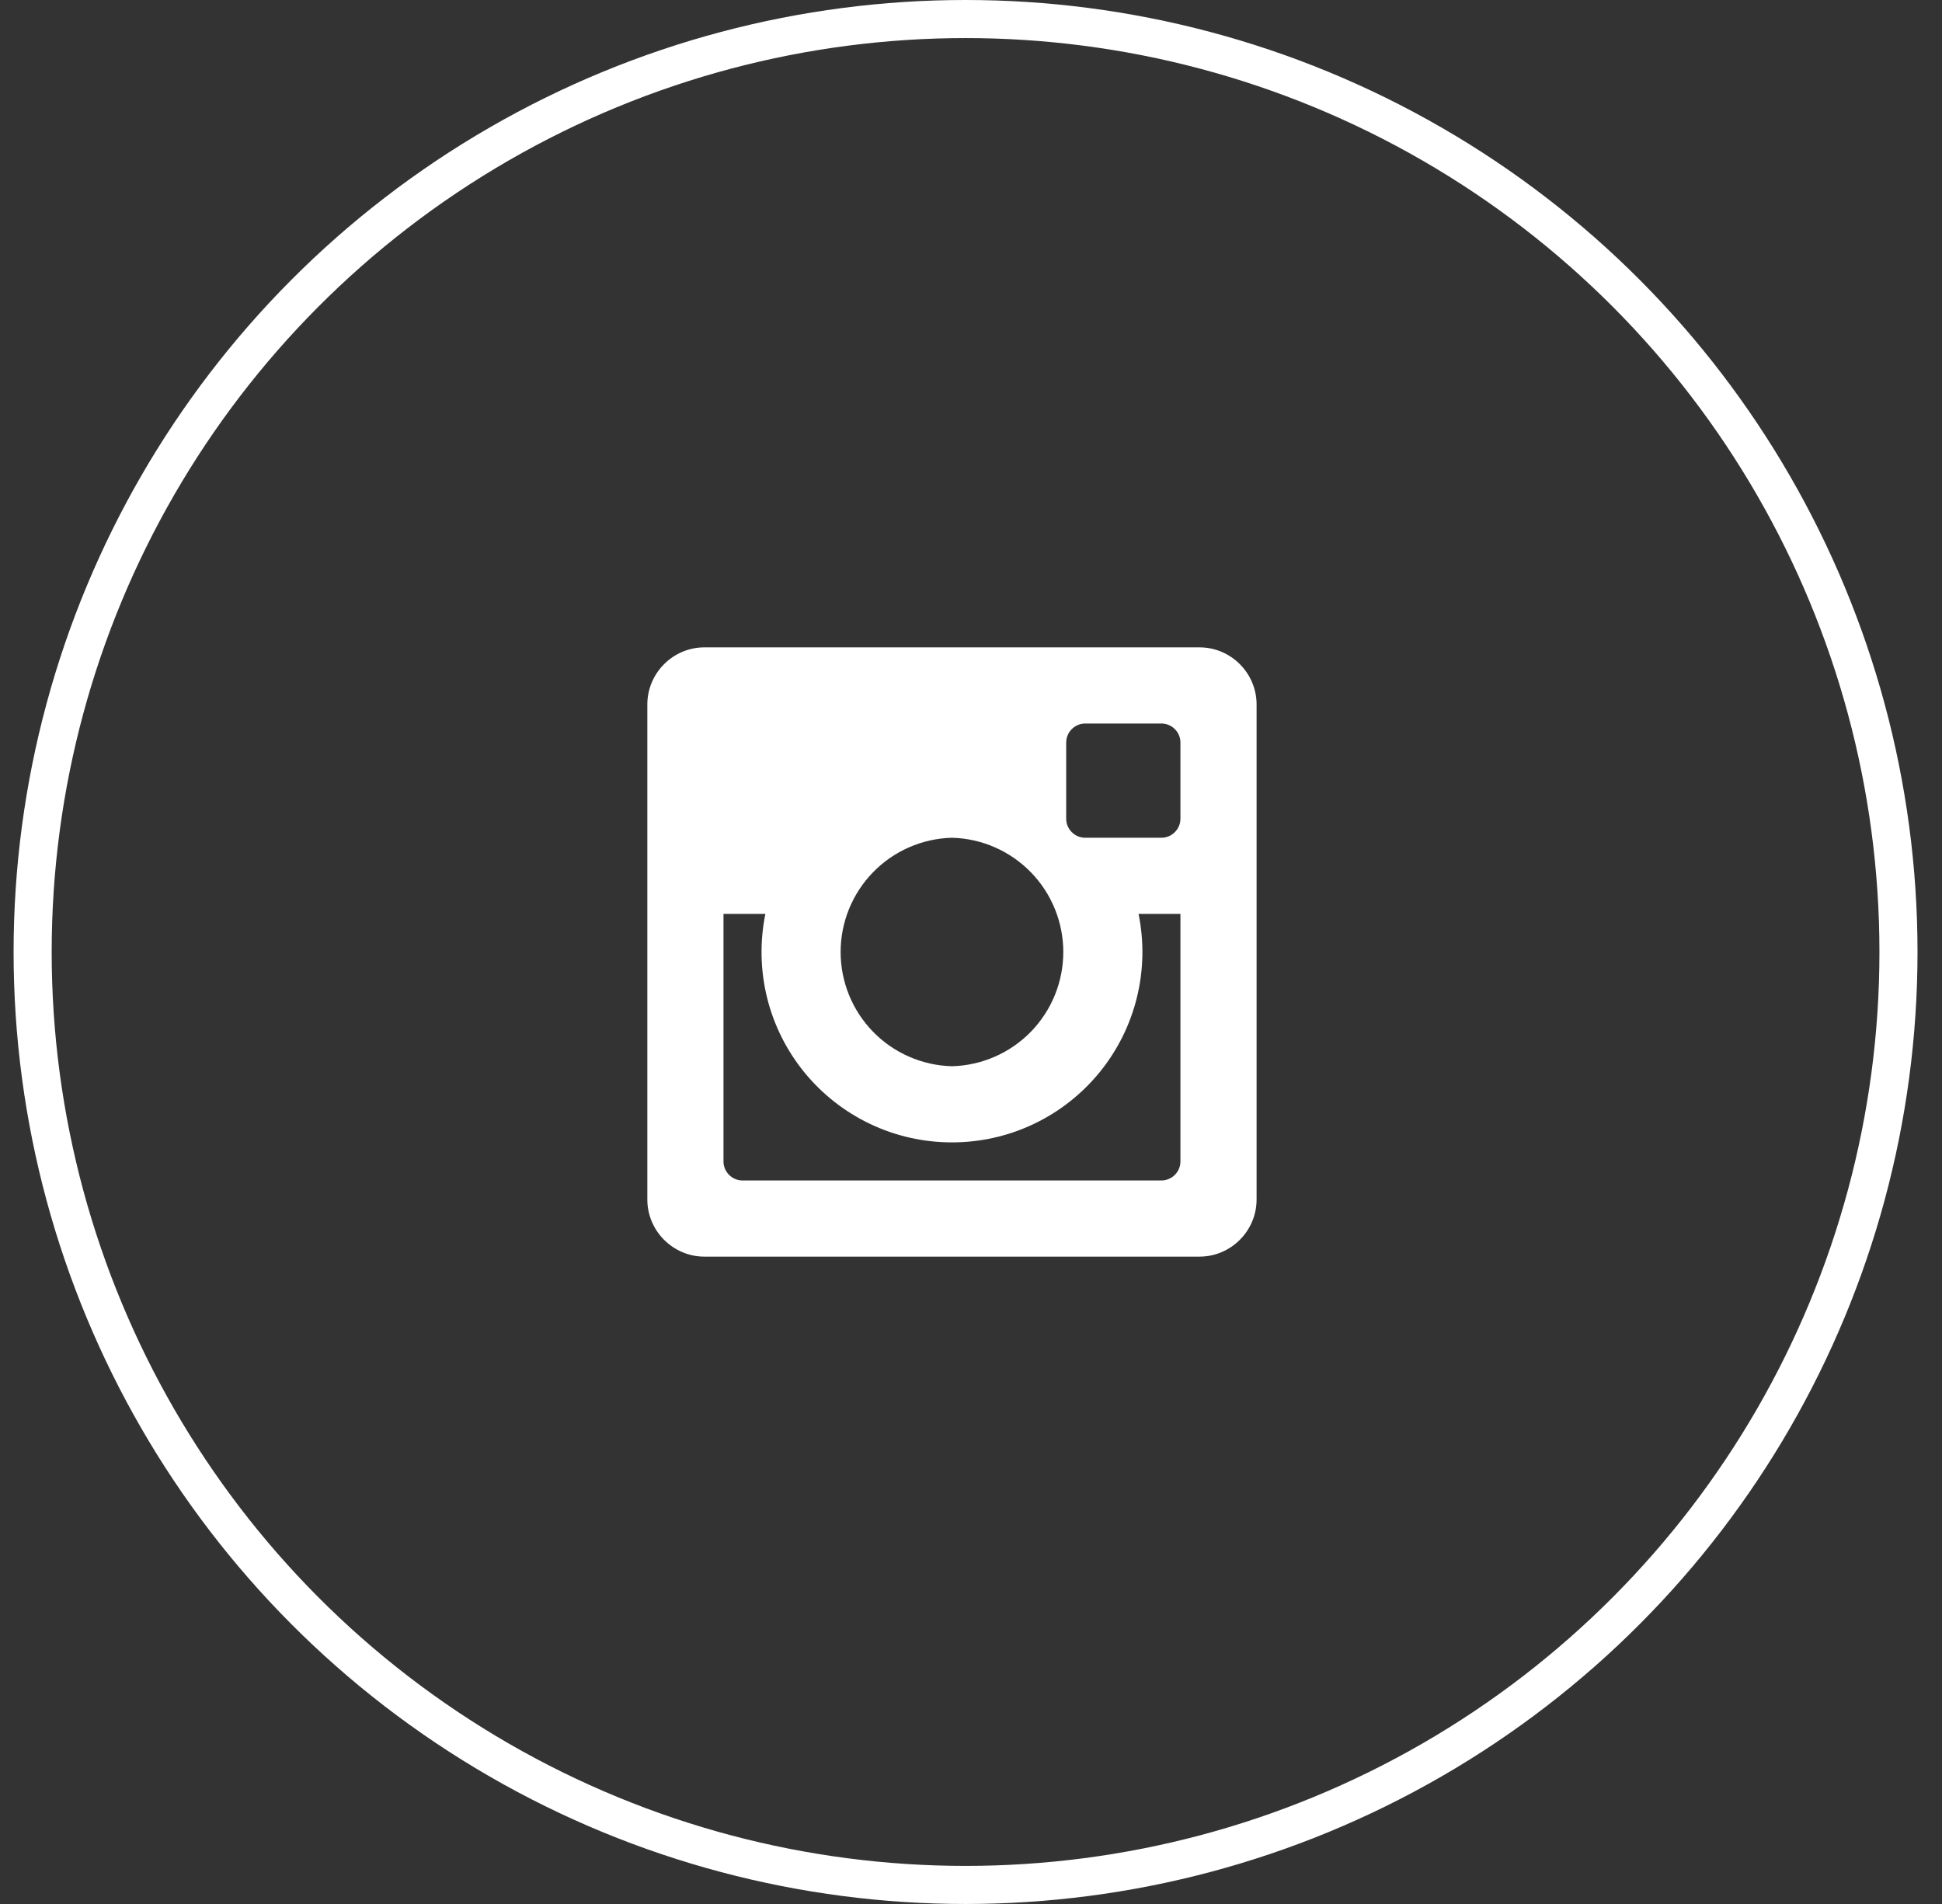 <svg width="51" height="50" viewBox="0 0 51 50" fill="none" xmlns="http://www.w3.org/2000/svg">
    <rect x="0" y="0" width="51" height="50" fill="#333333" stroke="none"/>
    <svg x="17" y="17" width="16" height="16" viewBox="0 0 16 16" fill="none" xmlns="http://www.w3.org/2000/svg">
        <path d="M14.5 0H1.5C0.675 0 0 0.675 0 1.5V14.5C0 15.325 0.675 16 1.5 16H14.5C15.325 16 16 15.325 16 14.5V1.5C16 0.675 15.325 0 14.5 0ZM11 2.5C11 2.225 11.225 2 11.5 2H13.5C13.775 2 14 2.225 14 2.5V4.5C14 4.775 13.775 5 13.5 5H11.5C11.367 5 11.24 4.947 11.147 4.853C11.053 4.76 11 4.633 11 4.5V2.5ZM8 5C8.782 5.02 9.526 5.345 10.072 5.906C10.618 6.466 10.924 7.218 10.924 8C10.924 8.783 10.618 9.534 10.072 10.095C9.526 10.655 8.782 10.98 8 11C7.218 10.98 6.474 10.655 5.928 10.095C5.382 9.534 5.076 8.783 5.076 8C5.076 7.218 5.382 6.466 5.928 5.906C6.474 5.345 7.218 5.02 8 5ZM14 13.5C14 13.775 13.775 14 13.5 14H2.5C2.367 14 2.24 13.947 2.147 13.853C2.053 13.76 2 13.633 2 13.5V7H3.1C2.952 7.727 2.967 8.477 3.144 9.197C3.321 9.917 3.657 10.589 4.126 11.163C4.595 11.737 5.186 12.2 5.856 12.518C6.526 12.836 7.258 13 8 13C8.742 13 9.474 12.836 10.144 12.518C10.814 12.2 11.405 11.737 11.874 11.163C12.343 10.589 12.679 9.917 12.856 9.197C13.034 8.477 13.049 7.727 12.9 7H14V13.5Z" fill="white"/>
    </svg>
    <circle cx="25.357" cy="25" r="24.5" stroke="white"/>
</svg>
